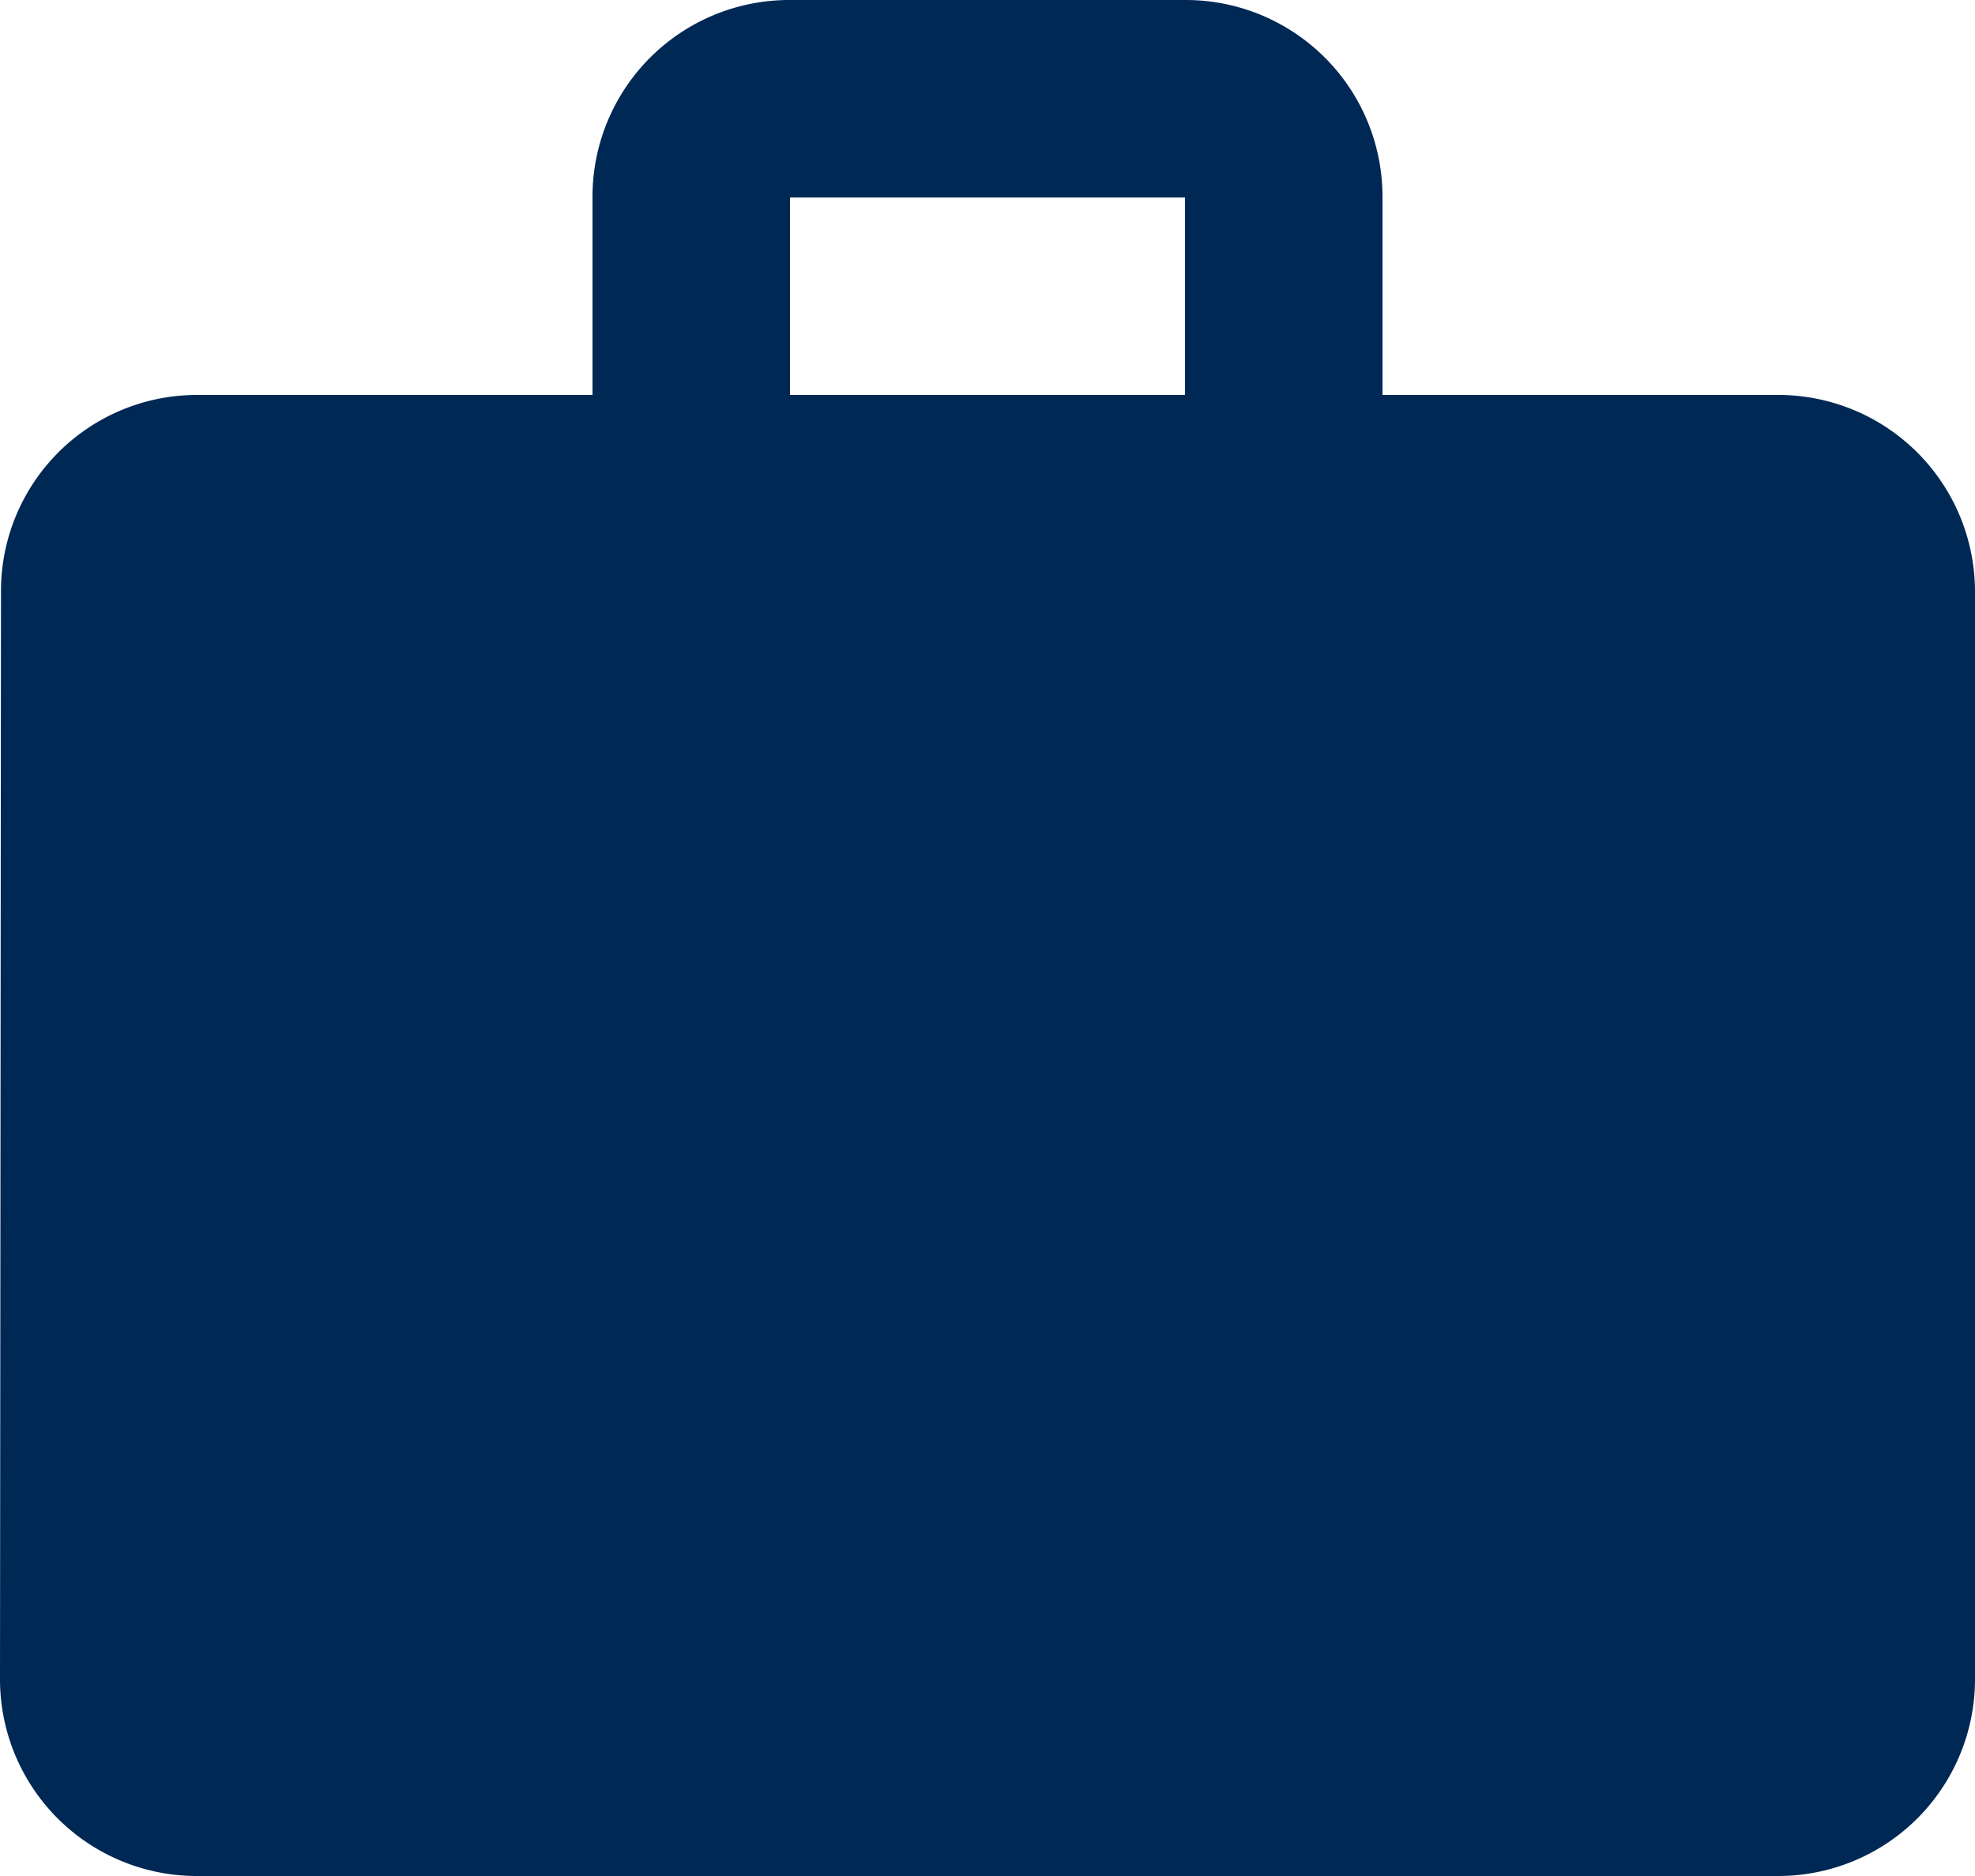 <svg xmlns="http://www.w3.org/2000/svg" width="16" height="15.2"><path d="M14.4 3.2h-3.2V1.6A1.594 1.594 0 0 0 9.6 0H6.4a1.594 1.594 0 0 0-1.6 1.6v1.6H1.6A1.588 1.588 0 0 0 .008 4.8L0 13.6a1.594 1.594 0 0 0 1.6 1.6h12.8a1.594 1.594 0 0 0 1.6-1.6V4.8a1.594 1.594 0 0 0-1.6-1.6Zm-4.8 0H6.4V1.6h3.2Z" fill="#002855"/></svg>